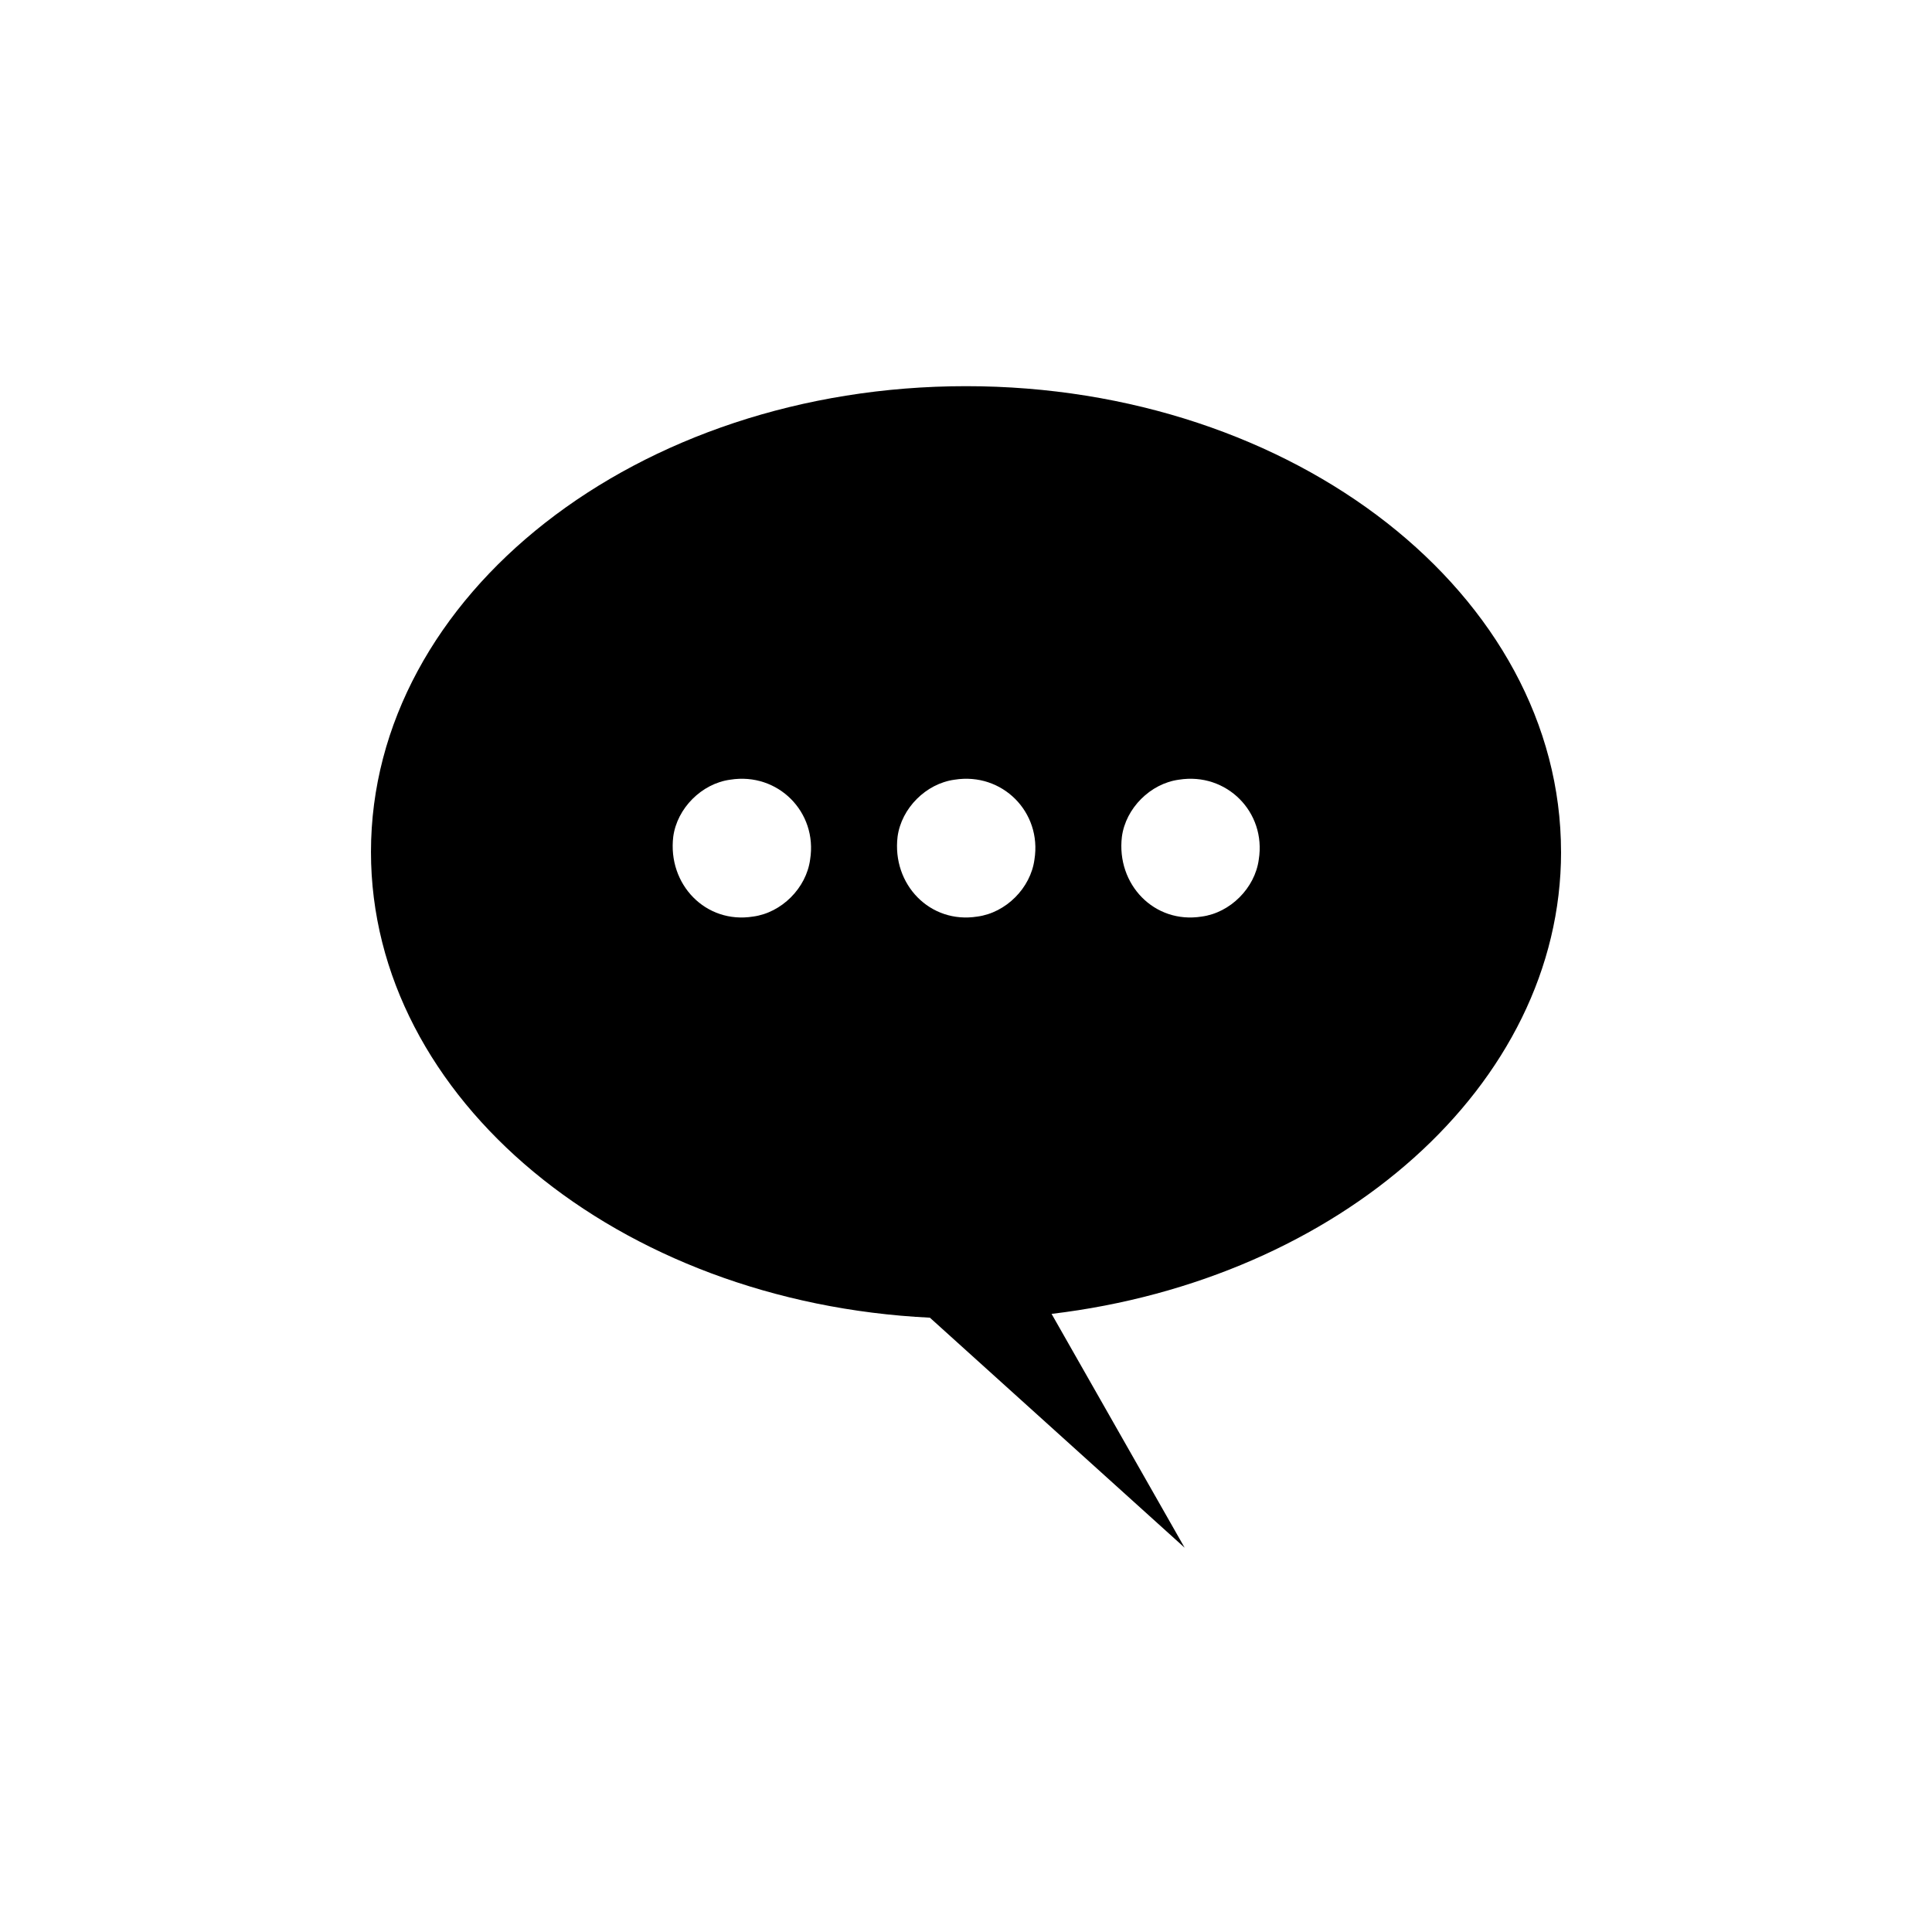 <?xml version="1.0" encoding="UTF-8"?>
<!-- The Best Svg Icon site in the world: iconSvg.co, Visit us! https://iconsvg.co -->
<svg fill="#000000" width="800px" height="800px" version="1.1" viewBox="144 144 512 512" xmlns="http://www.w3.org/2000/svg">
 <path d="m557.69 369.77c0-68.016-70.535-123.43-157.69-123.43-87.16 0-157.69 55.418-157.69 123.43 0 65.496 65.496 119.4 148.12 123.43l67.512 60.961-35.266-61.969c76.07-9.066 135.02-60.457 135.02-122.43zm-199 2.016c-1.008 7.559-7.559 14.105-15.113 15.113-12.594 2.016-22.672-8.566-21.16-21.16 1.008-7.559 7.559-14.105 15.113-15.113 12.594-2.016 23.176 8.566 21.16 21.16zm59.449 0c-1.008 7.559-7.559 14.105-15.113 15.113-12.594 2.016-22.672-8.566-21.16-21.16 1.008-7.559 7.559-14.105 15.113-15.113 12.594-2.016 23.176 8.566 21.16 21.16zm59.449 0c-1.008 7.559-7.559 14.105-15.113 15.113-12.594 2.016-22.672-8.566-21.16-21.16 1.008-7.559 7.559-14.105 15.113-15.113 12.594-2.016 23.176 8.566 21.16 21.16z"/>
</svg>